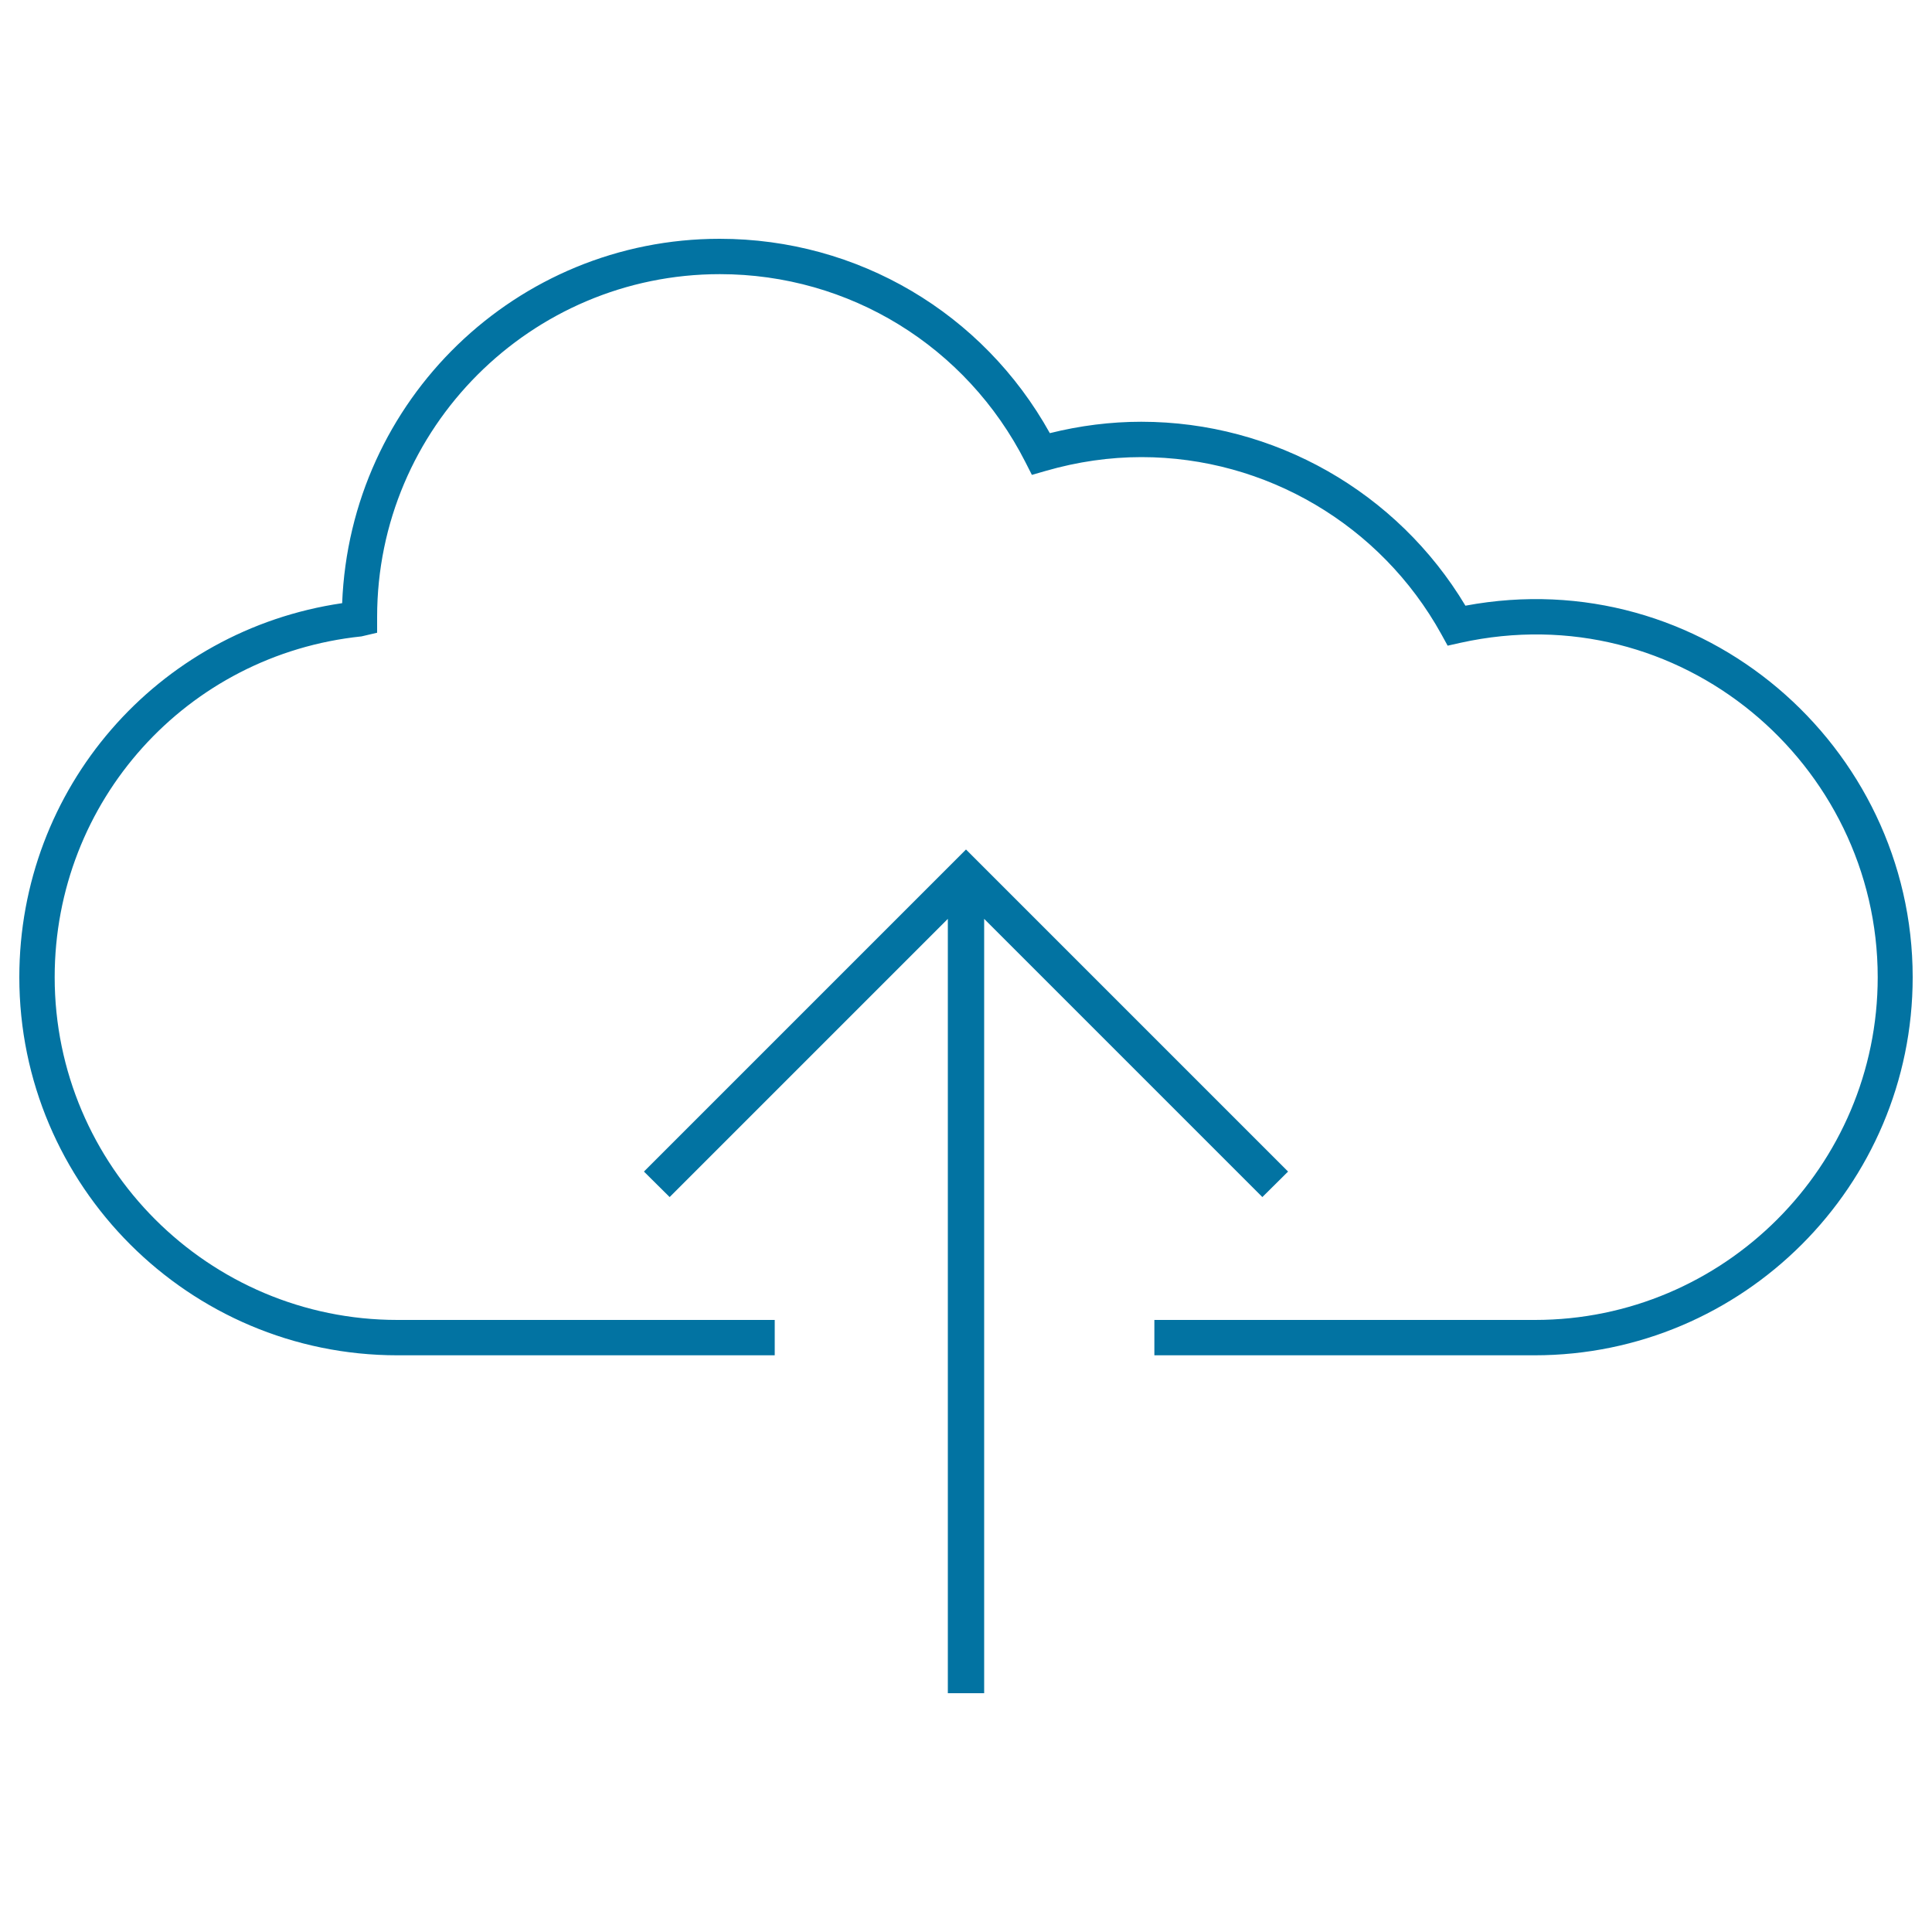 <svg xmlns="http://www.w3.org/2000/svg" viewBox="0 0 1000 1000" style="fill:#0273a2">
<title>Upload To Cloud SVG icon</title>
<g><g><polygon points="666.7,606.4 500,439.7 333.3,606.4 346.6,619.6 490.6,475.6 490.6,876.4 509.4,876.4 509.4,475.6 653.4,619.6 "/><path d="M758.5,313.5c-35.3-58.9-99-95.2-167.8-95.2c-15.8,0-31.7,2-47.3,5.9C508.8,162,444,123.6,372.5,123.6c-105.2,0-191.3,83.4-195.4,188.6C81.3,326.2,10,408,10,505.8c0,107.9,87.8,195.7,195.7,195.7H401v-18.3H205.7c-97.8,0-177.4-79.6-177.4-177.4c0-91.1,68.3-167,158.8-176.4l8.1-1.9v-8.2c0-97.8,79.6-177.4,177.4-177.4c67,0,127.6,37.3,158.1,97.2l3.4,6.7l7.3-2.1c16.3-4.7,32.9-7.1,49.4-7.1c64.4,0,123.9,35.1,155.2,91.6l3.3,6l6.7-1.5c113.7-25.1,215.9,62.7,215.9,173.1c0,97.8-79.6,177.4-177.4,177.4H597.5v18.3h196.8c107.9,0,195.7-87.8,195.7-195.7C990,386.2,881.1,290.6,758.5,313.5z"/></g></g>
</svg>